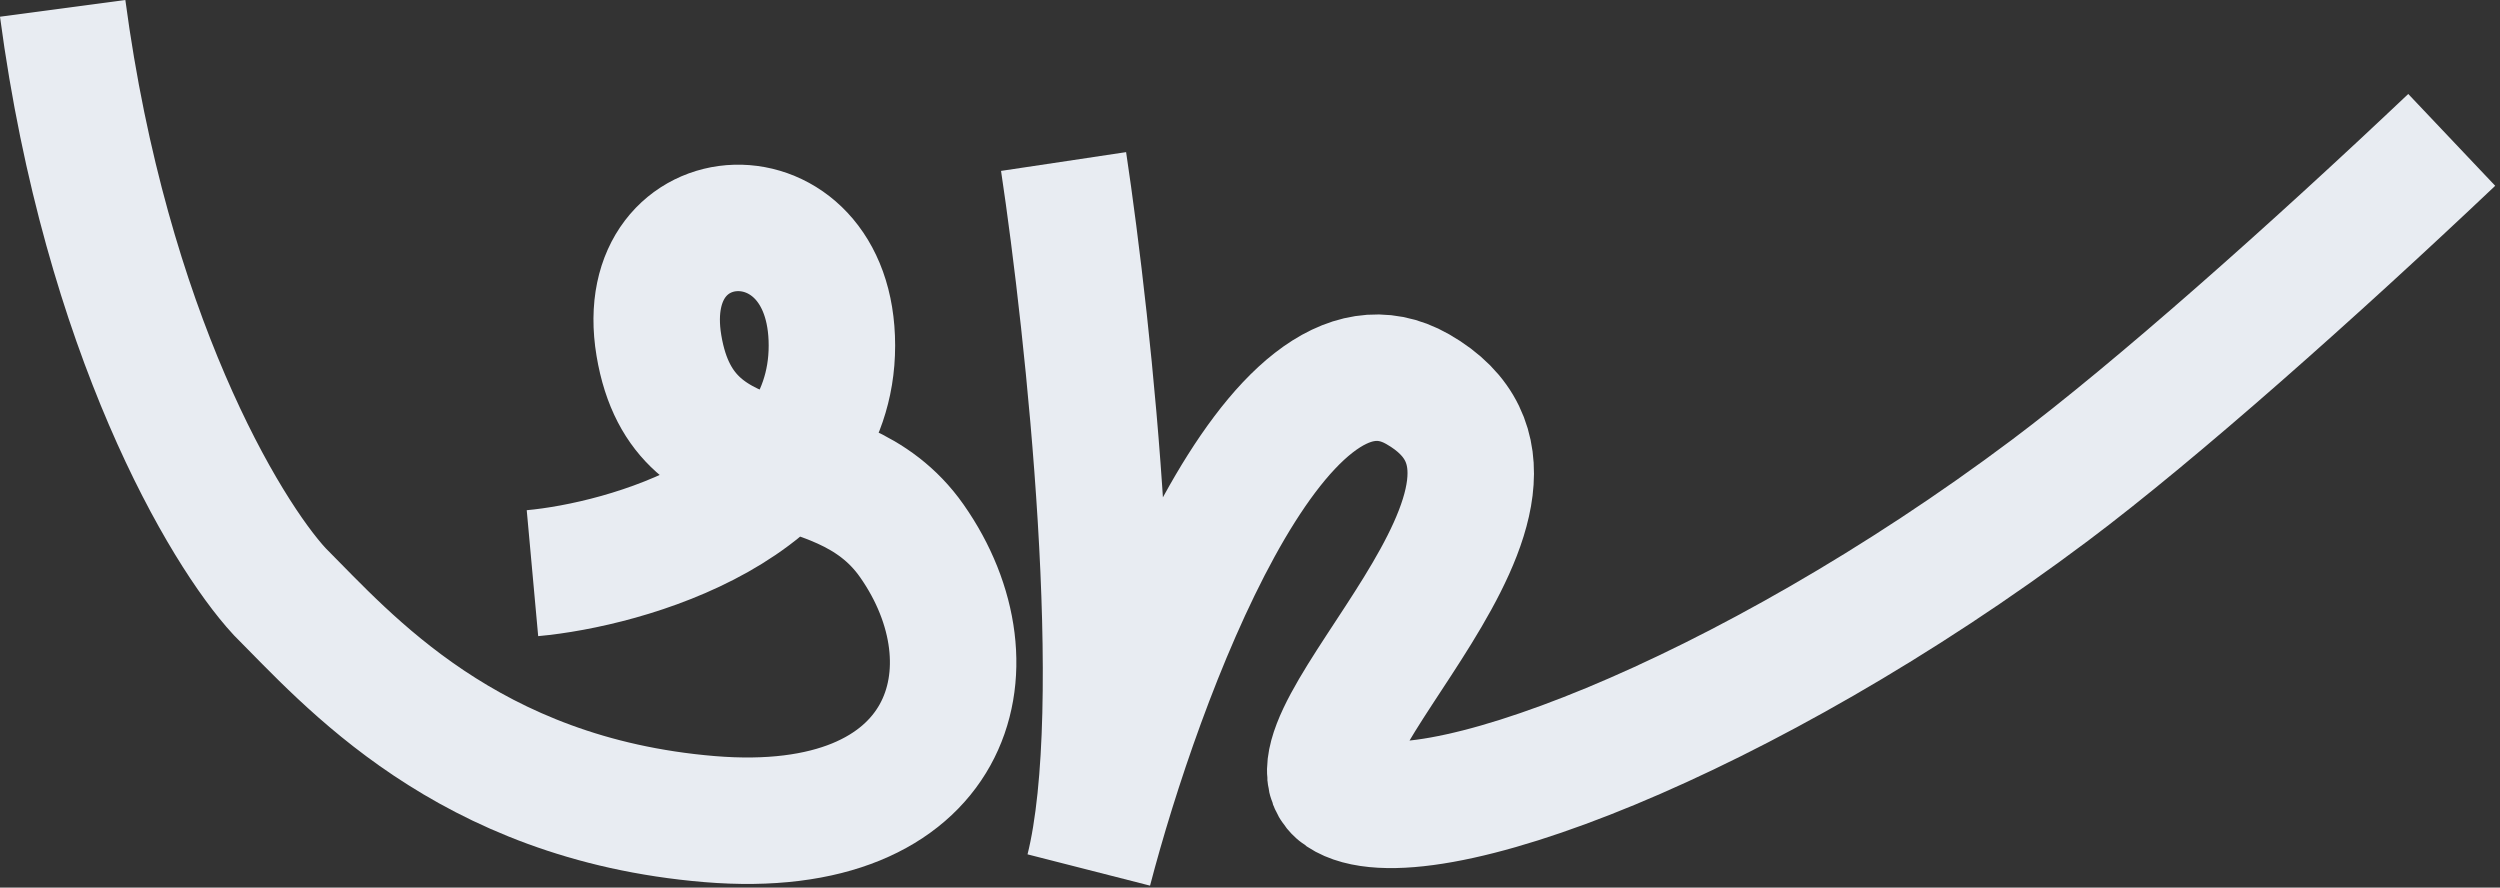 <svg width="507" height="180" viewBox="0 0 507 180" fill="none" xmlns="http://www.w3.org/2000/svg">
<rect x="0" y="0" width="507" height="180" fill="#333333" stroke="none"/>
<path d="M107.982 116.239C126.789 114.529 168.711 102.903 168.711 70.077C168.711 37.25 128.499 39.302 133.628 70.077C138.757 100.852 169.532 87.757 184.919 109.692C202.91 135.337 193.126 170.216 143.886 166.112C94.647 162.009 70.369 133.628 56.691 119.95C45.698 108.032 21.511 67.695 12.711 1.695" stroke="#E8ECF2" stroke-width="25.646"/>
<path d="M215.693 32.755C220.823 66.949 229.029 143.544 220.823 176.371C231.081 137.047 258.778 62.504 287.501 78.917C323.405 99.434 256.727 150.725 272.114 160.983C287.501 171.242 354.18 145.596 415.73 99.434C437.333 83.231 469.195 54.9 497.211 28.369" stroke="#E8ECF2" stroke-width="25.646"/>
</svg>
